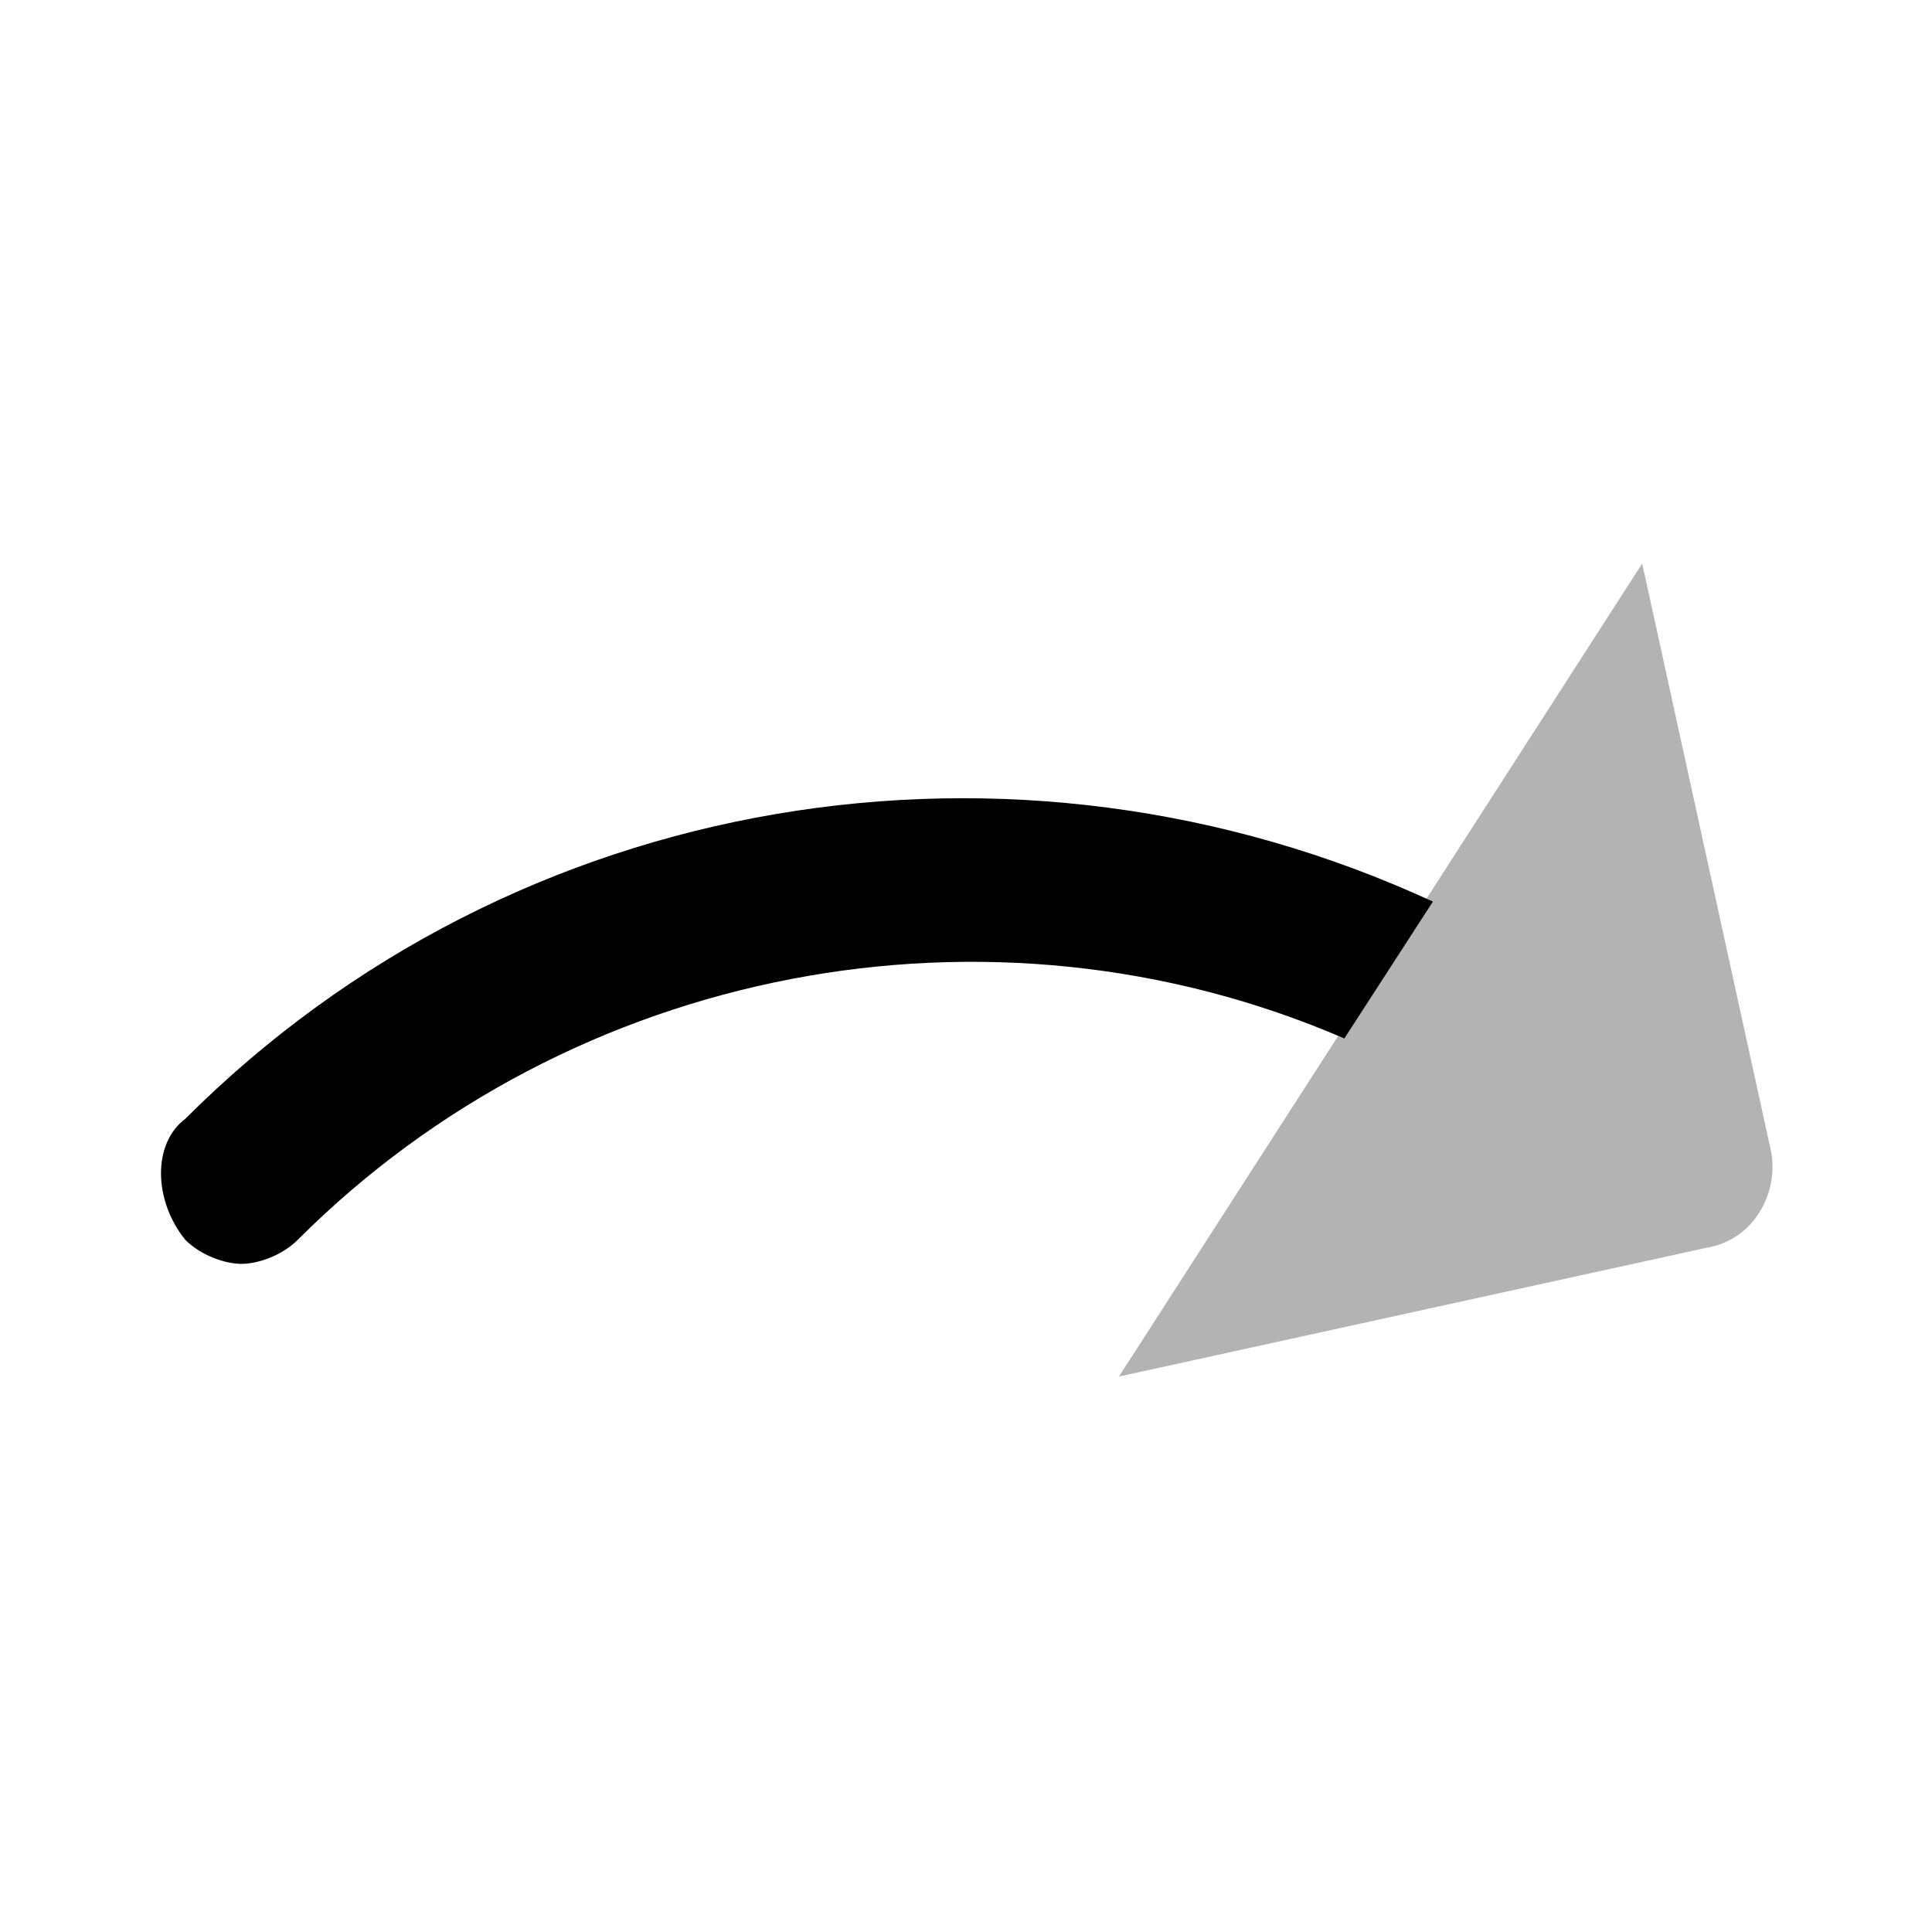 <svg width="24" height="24" viewBox="0 0 24 24" fill="none" xmlns="http://www.w3.org/2000/svg">
<path d="M2.3 13.9C6.4 9.8 12.6 8.8 17.8 11.2L16.7 12.9C12.3 11 7.1 12 3.7 15.4C3.5 15.6 3.2 15.7 3 15.7C2.8 15.7 2.5 15.6 2.3 15.4C1.9 14.9 1.9 14.2 2.3 13.9Z" fill="black"/>
<path opacity="0.3" d="M13.9 17.1L20.4 7L22 14.3C22.1 14.8 21.8 15.4 21.2 15.5L13.9 17.1Z" fill="black"/>
</svg>
